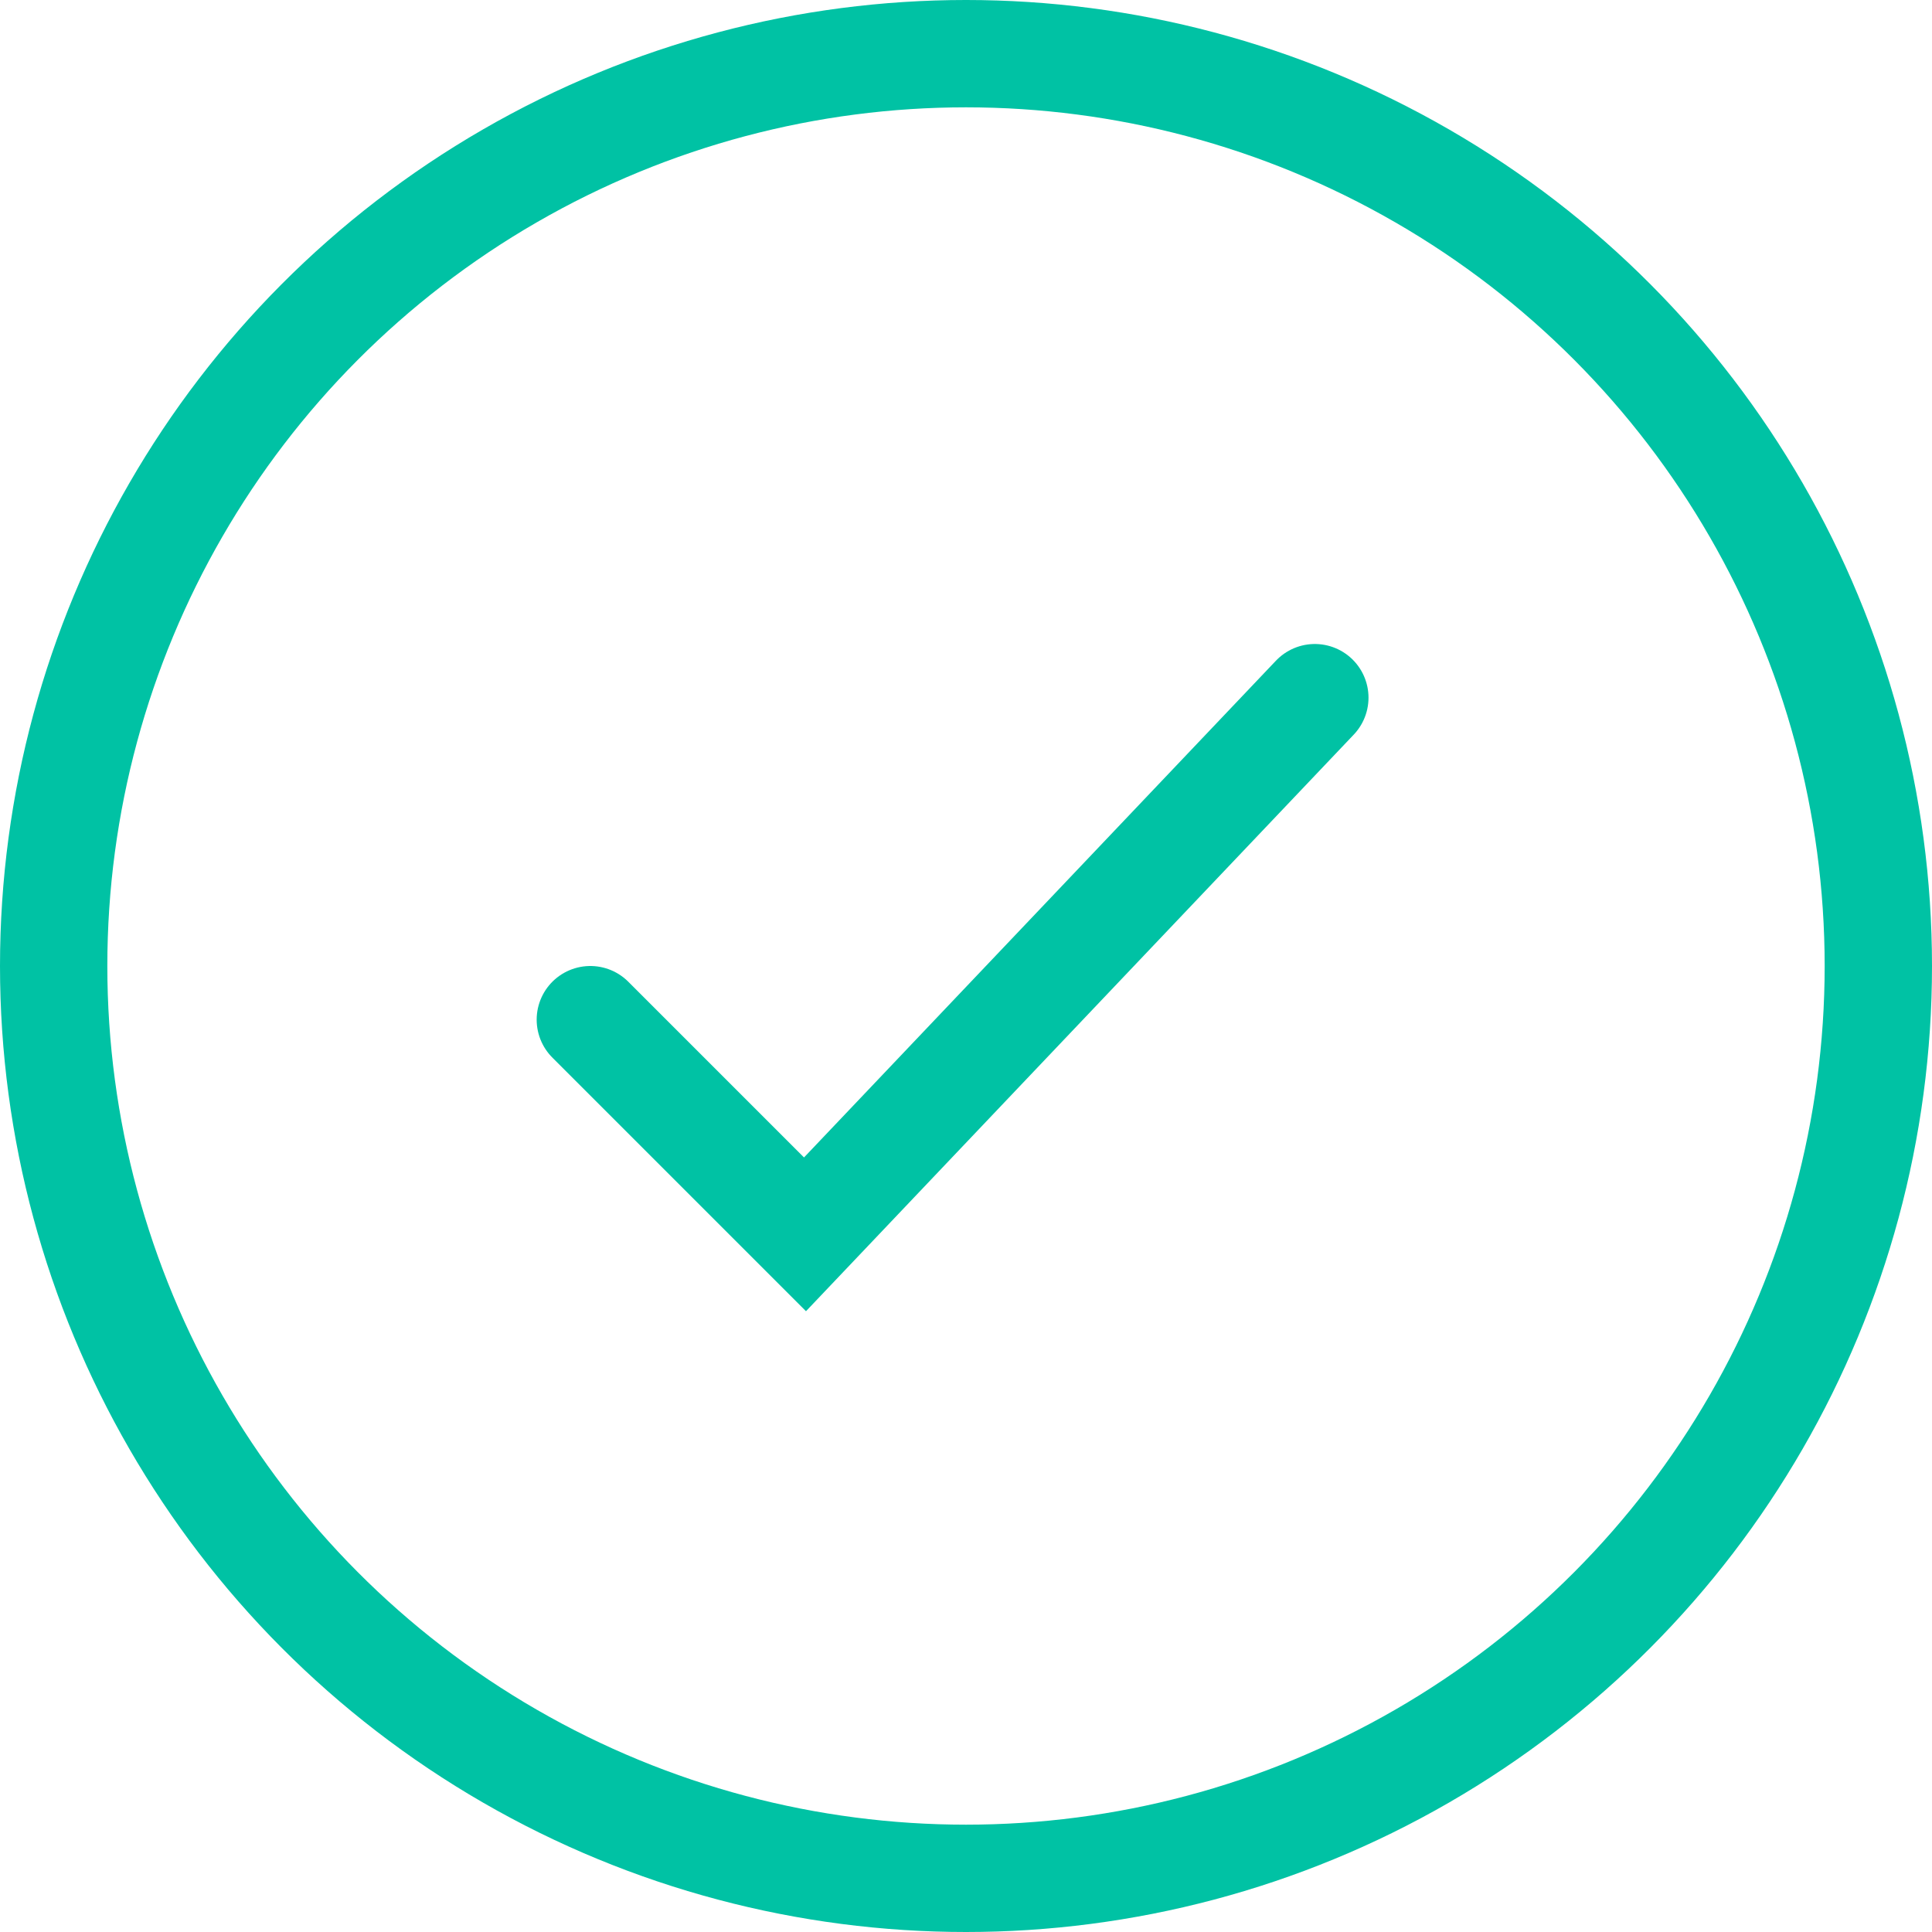 <svg xmlns="http://www.w3.org/2000/svg" width="36" height="36" viewBox="0 0 36 36">
  <g id="checkmark-green" transform="translate(1 1)">
    <circle id="Ellipse_3" data-name="Ellipse 3" cx="17" cy="17" r="17" fill="none" stroke="#00c2a4" stroke-width="2"/>
    <path id="Path_2" data-name="Path 2" d="M10,18l4,4,9.5-10" transform="translate(0)" fill="none" stroke="#00c2a4" stroke-linecap="round" stroke-width="2"/>
  </g>
</svg>
